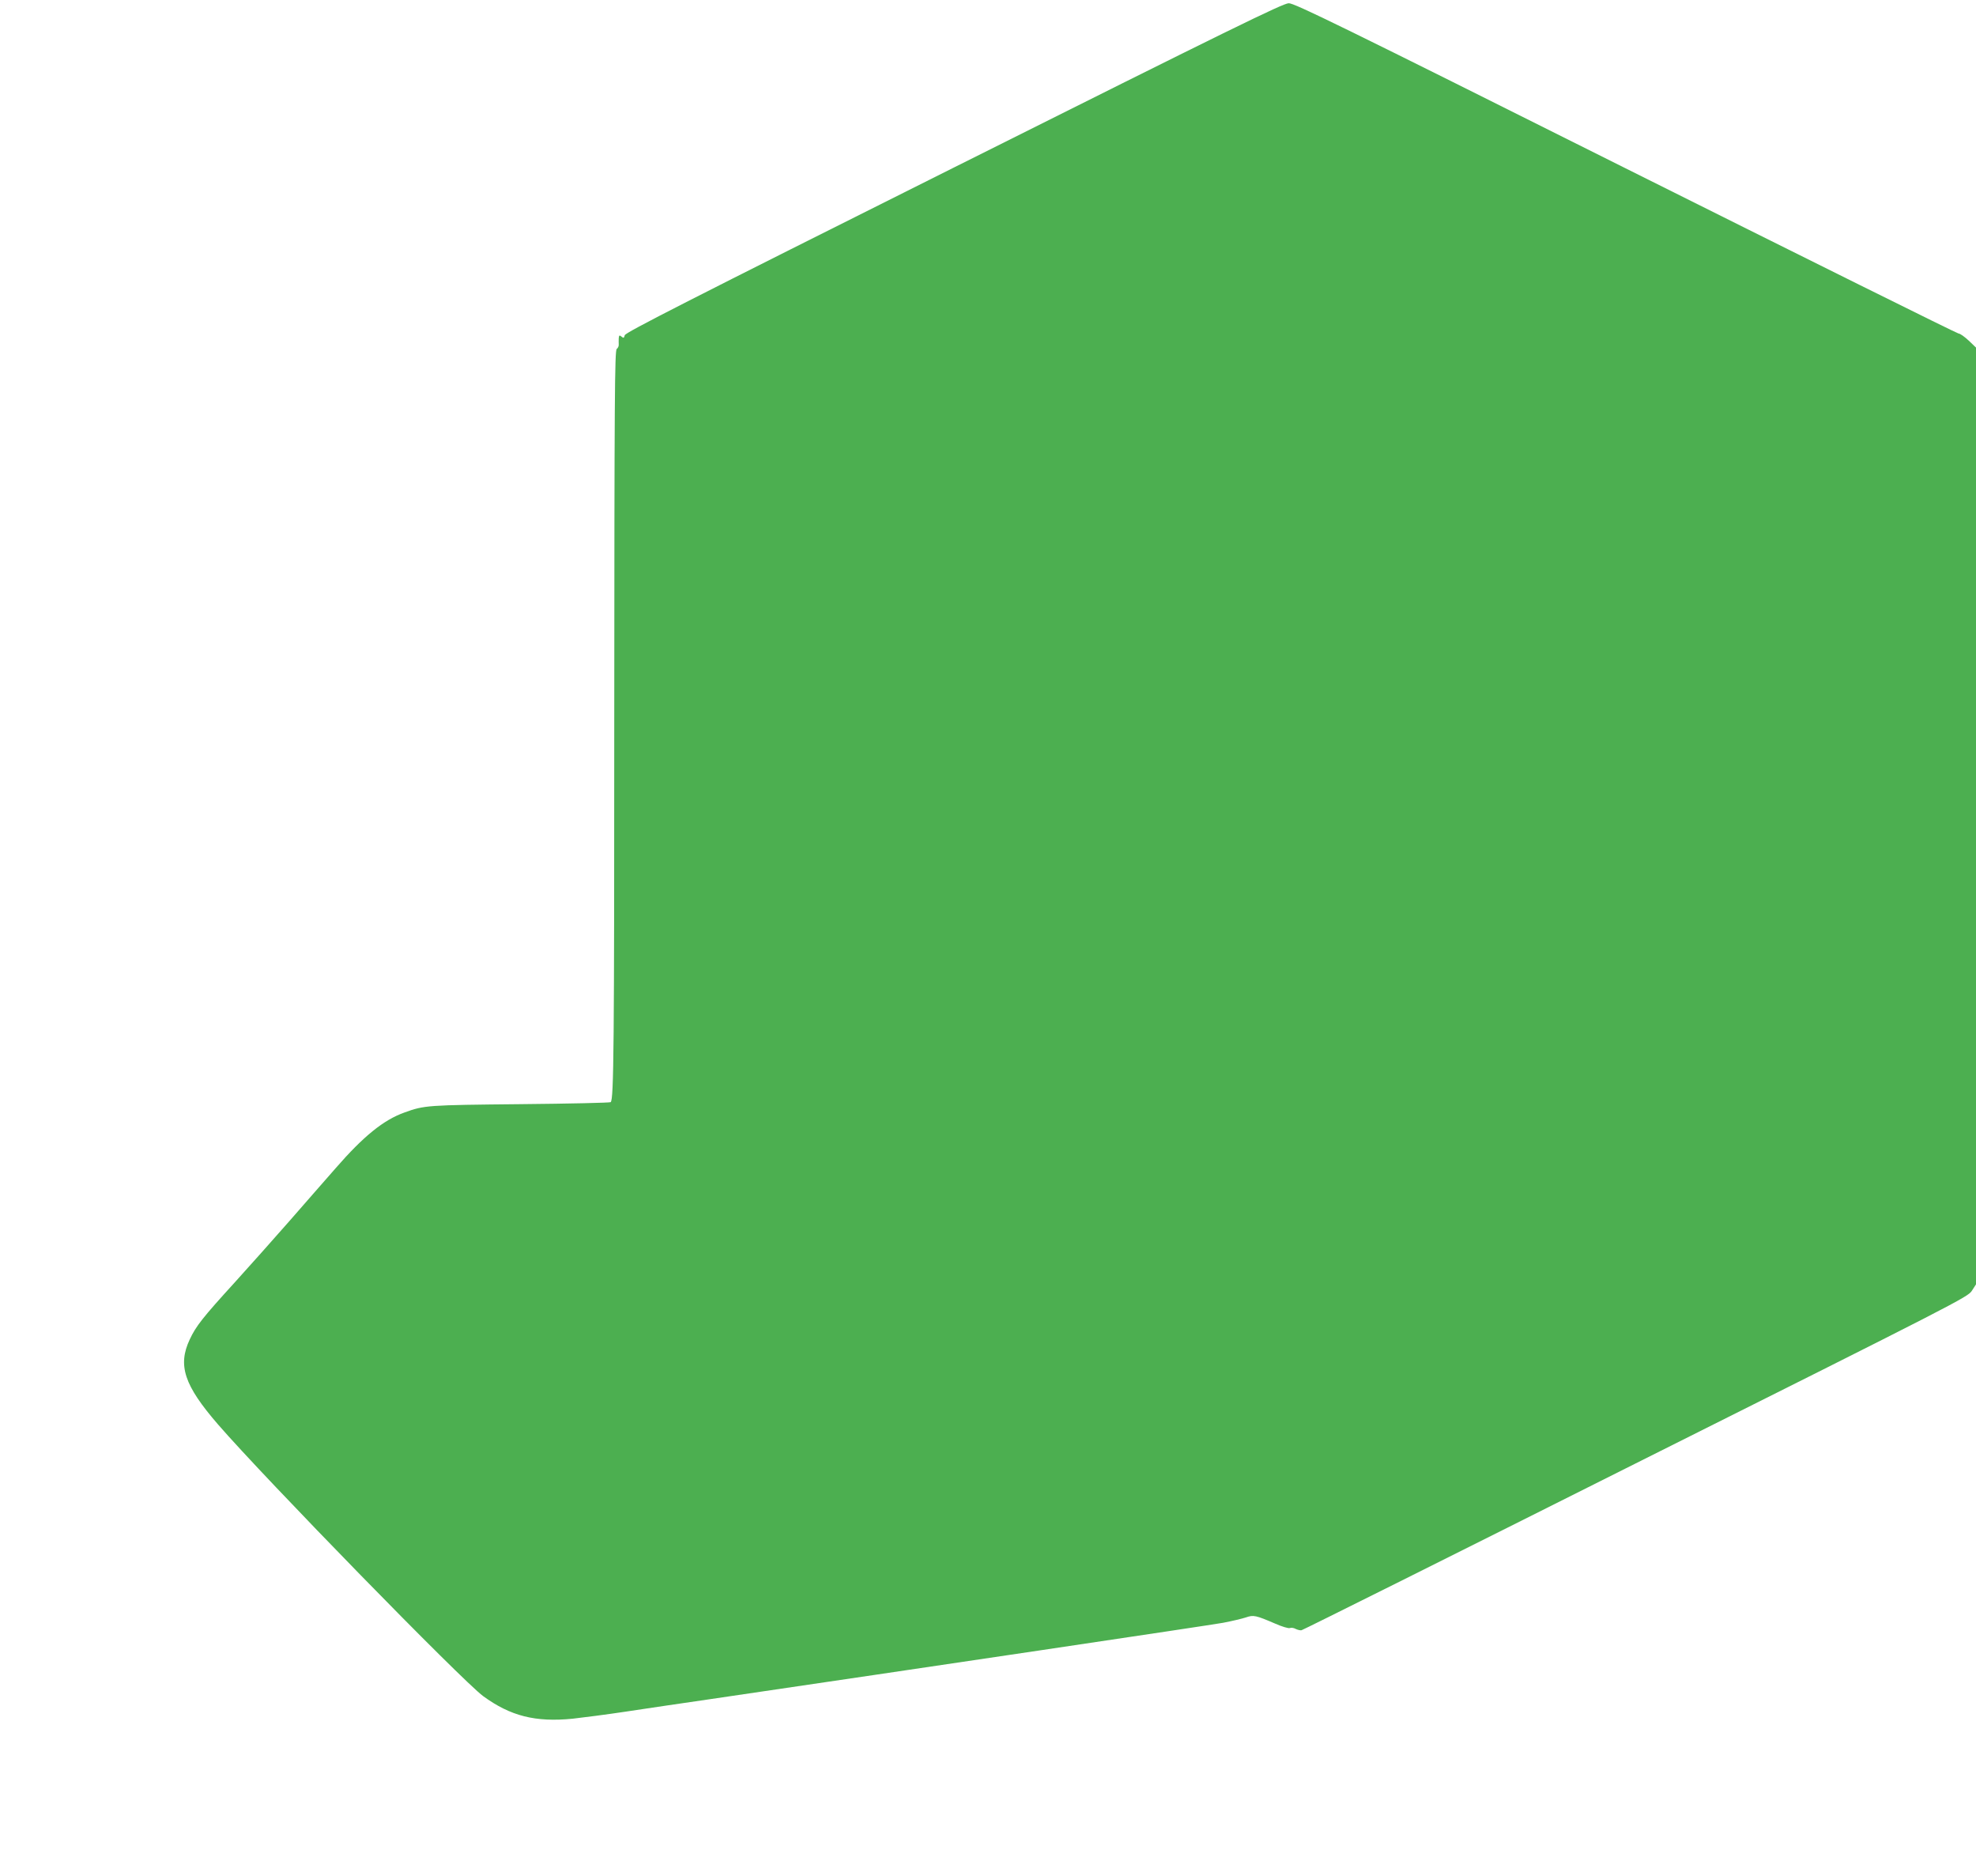 <?xml version="1.0" standalone="no"?>
<!DOCTYPE svg PUBLIC "-//W3C//DTD SVG 20010904//EN"
 "http://www.w3.org/TR/2001/REC-SVG-20010904/DTD/svg10.dtd">
<svg version="1.0" xmlns="http://www.w3.org/2000/svg"
 width="1280pt" height="1215pt" viewBox="0 0 1280 1215"
 preserveAspectRatio="xMidYMid meet">
<g transform="translate(0,1215) scale(0.1,-0.1)"
fill="#4caf50" stroke="none">
<path d="M6179 11065 c-1729 -865 -2127 -1068 -2132 -1086 -5 -19 -8 -20 -21
-9 -14 11 -16 9 -18 -11 0 -13 -1 -31 0 -41 1 -9 -5 -22 -13 -28 -13 -11 -15
-306 -16 -2354 0 -2176 -3 -2504 -23 -2524 -4 -4 -267 -10 -584 -13 -604 -6
-623 -7 -752 -54 -135 -48 -265 -153 -446 -361 -67 -77 -203 -231 -301 -344
-99 -113 -257 -290 -352 -395 -208 -228 -252 -284 -292 -370 -79 -168 -36
-297 183 -550 305 -352 1582 -1660 1718 -1760 177 -129 338 -170 580 -146 63
7 219 27 345 46 127 19 367 55 535 79 1374 202 3245 480 3332 496 58 11 125
27 149 35 49 17 63 14 191 -41 43 -19 84 -31 93 -28 9 4 27 1 39 -6 13 -6 30
-10 37 -8 8 1 982 487 2164 1080 2086 1044 2151 1077 2178 1118 l27 42 0 3033
0 3034 -47 45 c-27 25 -56 46 -66 46 -9 0 -980 482 -2157 1070 -1859 930
-2146 1070 -2182 1069 -36 0 -375 -166 -2169 -1064z"/>
</g>
</svg>
